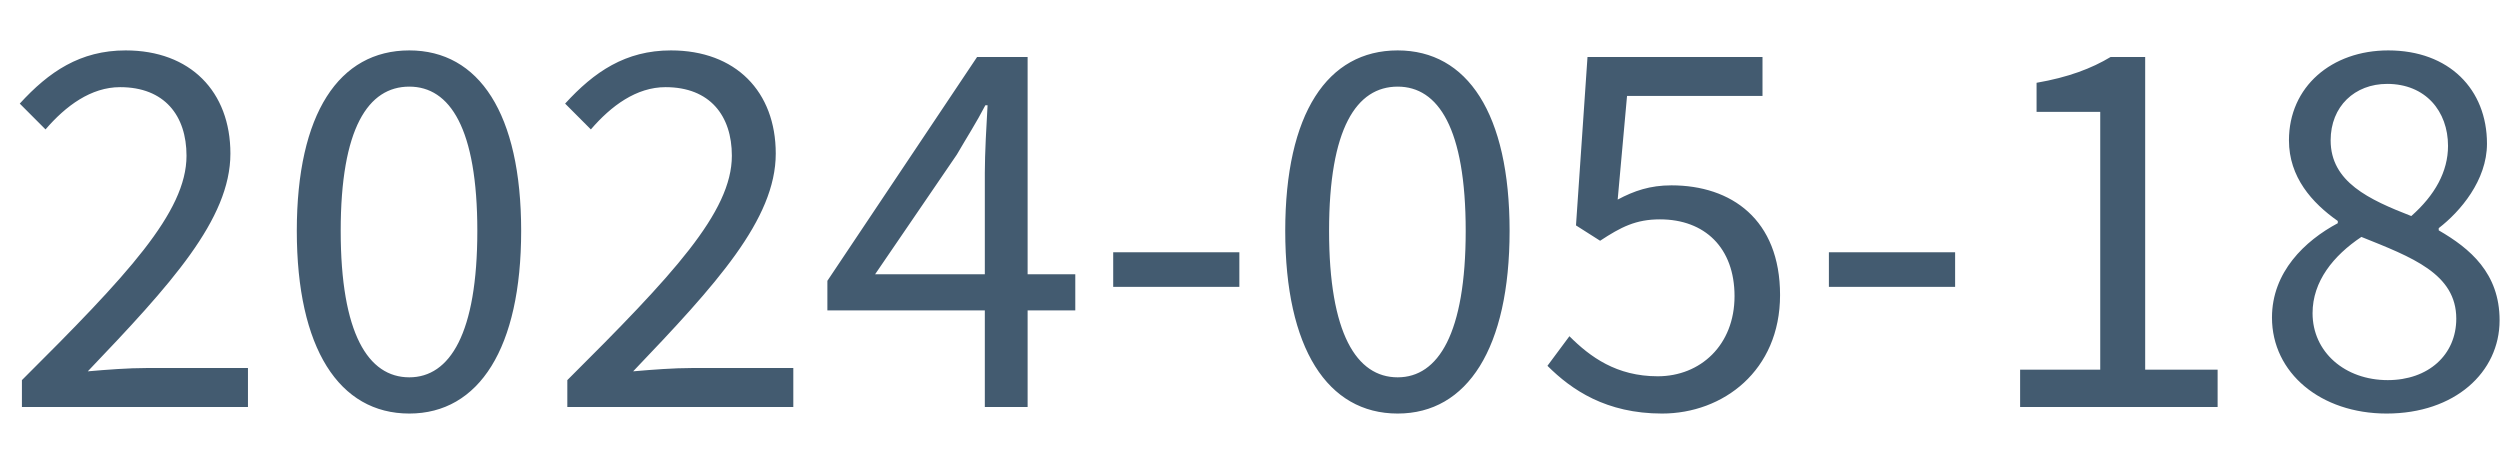 <svg width="43" height="8" viewBox="0 0 43 8" fill="none" xmlns="http://www.w3.org/2000/svg">
<path d="M0.377 7V6.538C2.189 4.735 3.208 3.65 3.208 2.679C3.208 1.99 2.831 1.499 2.066 1.499C1.566 1.499 1.132 1.82 0.783 2.226L0.34 1.782C0.84 1.235 1.378 0.867 2.161 0.867C3.274 0.867 3.963 1.575 3.963 2.641C3.963 3.773 2.934 4.896 1.51 6.387C1.84 6.358 2.208 6.33 2.519 6.33H4.265V7H0.377ZM7.04 7.113C5.832 7.113 5.105 5.99 5.105 3.971C5.105 1.952 5.832 0.867 7.04 0.867C8.238 0.867 8.964 1.952 8.964 3.971C8.964 5.99 8.238 7.113 7.04 7.113ZM7.04 6.49C7.738 6.49 8.21 5.736 8.21 3.971C8.21 2.207 7.738 1.49 7.04 1.49C6.332 1.49 5.86 2.207 5.86 3.971C5.86 5.736 6.332 6.49 7.04 6.49ZM9.758 7V6.538C11.569 4.735 12.588 3.65 12.588 2.679C12.588 1.99 12.211 1.499 11.447 1.499C10.946 1.499 10.512 1.82 10.163 2.226L9.72 1.782C10.22 1.235 10.758 0.867 11.541 0.867C12.654 0.867 13.343 1.575 13.343 2.641C13.343 3.773 12.315 4.896 10.89 6.387C11.22 6.358 11.588 6.33 11.899 6.33H13.645V7H9.758ZM16.939 7V5.339H14.231V4.83L16.806 0.98H17.675V4.717H18.495V5.339H17.675V7H16.939ZM15.052 4.717H16.939V2.971C16.939 2.65 16.967 2.131 16.986 1.811H16.948C16.797 2.103 16.627 2.367 16.457 2.66L15.052 4.717ZM19.147 4.934V4.339H21.317V4.934H19.147ZM24.04 7.113C22.832 7.113 22.106 5.99 22.106 3.971C22.106 1.952 22.832 0.867 24.04 0.867C25.238 0.867 25.965 1.952 25.965 3.971C25.965 5.99 25.238 7.113 24.04 7.113ZM24.04 6.49C24.738 6.49 25.21 5.736 25.21 3.971C25.21 2.207 24.738 1.49 24.04 1.49C23.332 1.49 22.86 2.207 22.86 3.971C22.86 5.736 23.332 6.49 24.04 6.49ZM28.588 7.113C27.626 7.113 27.032 6.707 26.616 6.292L26.994 5.783C27.352 6.141 27.805 6.472 28.513 6.472C29.249 6.472 29.834 5.934 29.834 5.094C29.834 4.264 29.324 3.773 28.551 3.773C28.136 3.773 27.881 3.905 27.522 4.141L27.107 3.877L27.305 0.98H30.315V1.65H27.985L27.824 3.433C28.107 3.282 28.381 3.188 28.749 3.188C29.777 3.188 30.617 3.773 30.617 5.075C30.617 6.377 29.636 7.113 28.588 7.113ZM31.457 4.934V4.339H33.628V4.934H31.457ZM34.746 7V6.358H36.124V1.924H35.029V1.424C35.577 1.329 35.973 1.178 36.303 0.98H36.897V6.358H38.143V7H34.746ZM41.05 7.113C39.917 7.113 39.078 6.415 39.078 5.462C39.078 4.679 39.644 4.141 40.21 3.839V3.801C39.767 3.49 39.37 3.047 39.37 2.414C39.37 1.49 40.106 0.867 41.078 0.867C42.125 0.867 42.776 1.537 42.776 2.471C42.776 3.103 42.314 3.641 41.946 3.924V3.962C42.484 4.273 42.993 4.698 42.993 5.509C42.993 6.406 42.22 7.113 41.05 7.113ZM41.474 3.716C41.88 3.358 42.106 2.952 42.106 2.509C42.106 1.914 41.72 1.443 41.059 1.443C40.502 1.443 40.087 1.829 40.087 2.414C40.087 3.131 40.748 3.433 41.474 3.716ZM41.069 6.538C41.767 6.538 42.248 6.104 42.248 5.481C42.248 4.707 41.484 4.424 40.616 4.075C40.135 4.396 39.776 4.839 39.776 5.387C39.776 6.056 40.333 6.538 41.069 6.538Z" fill="#435B70"/>
</svg>
